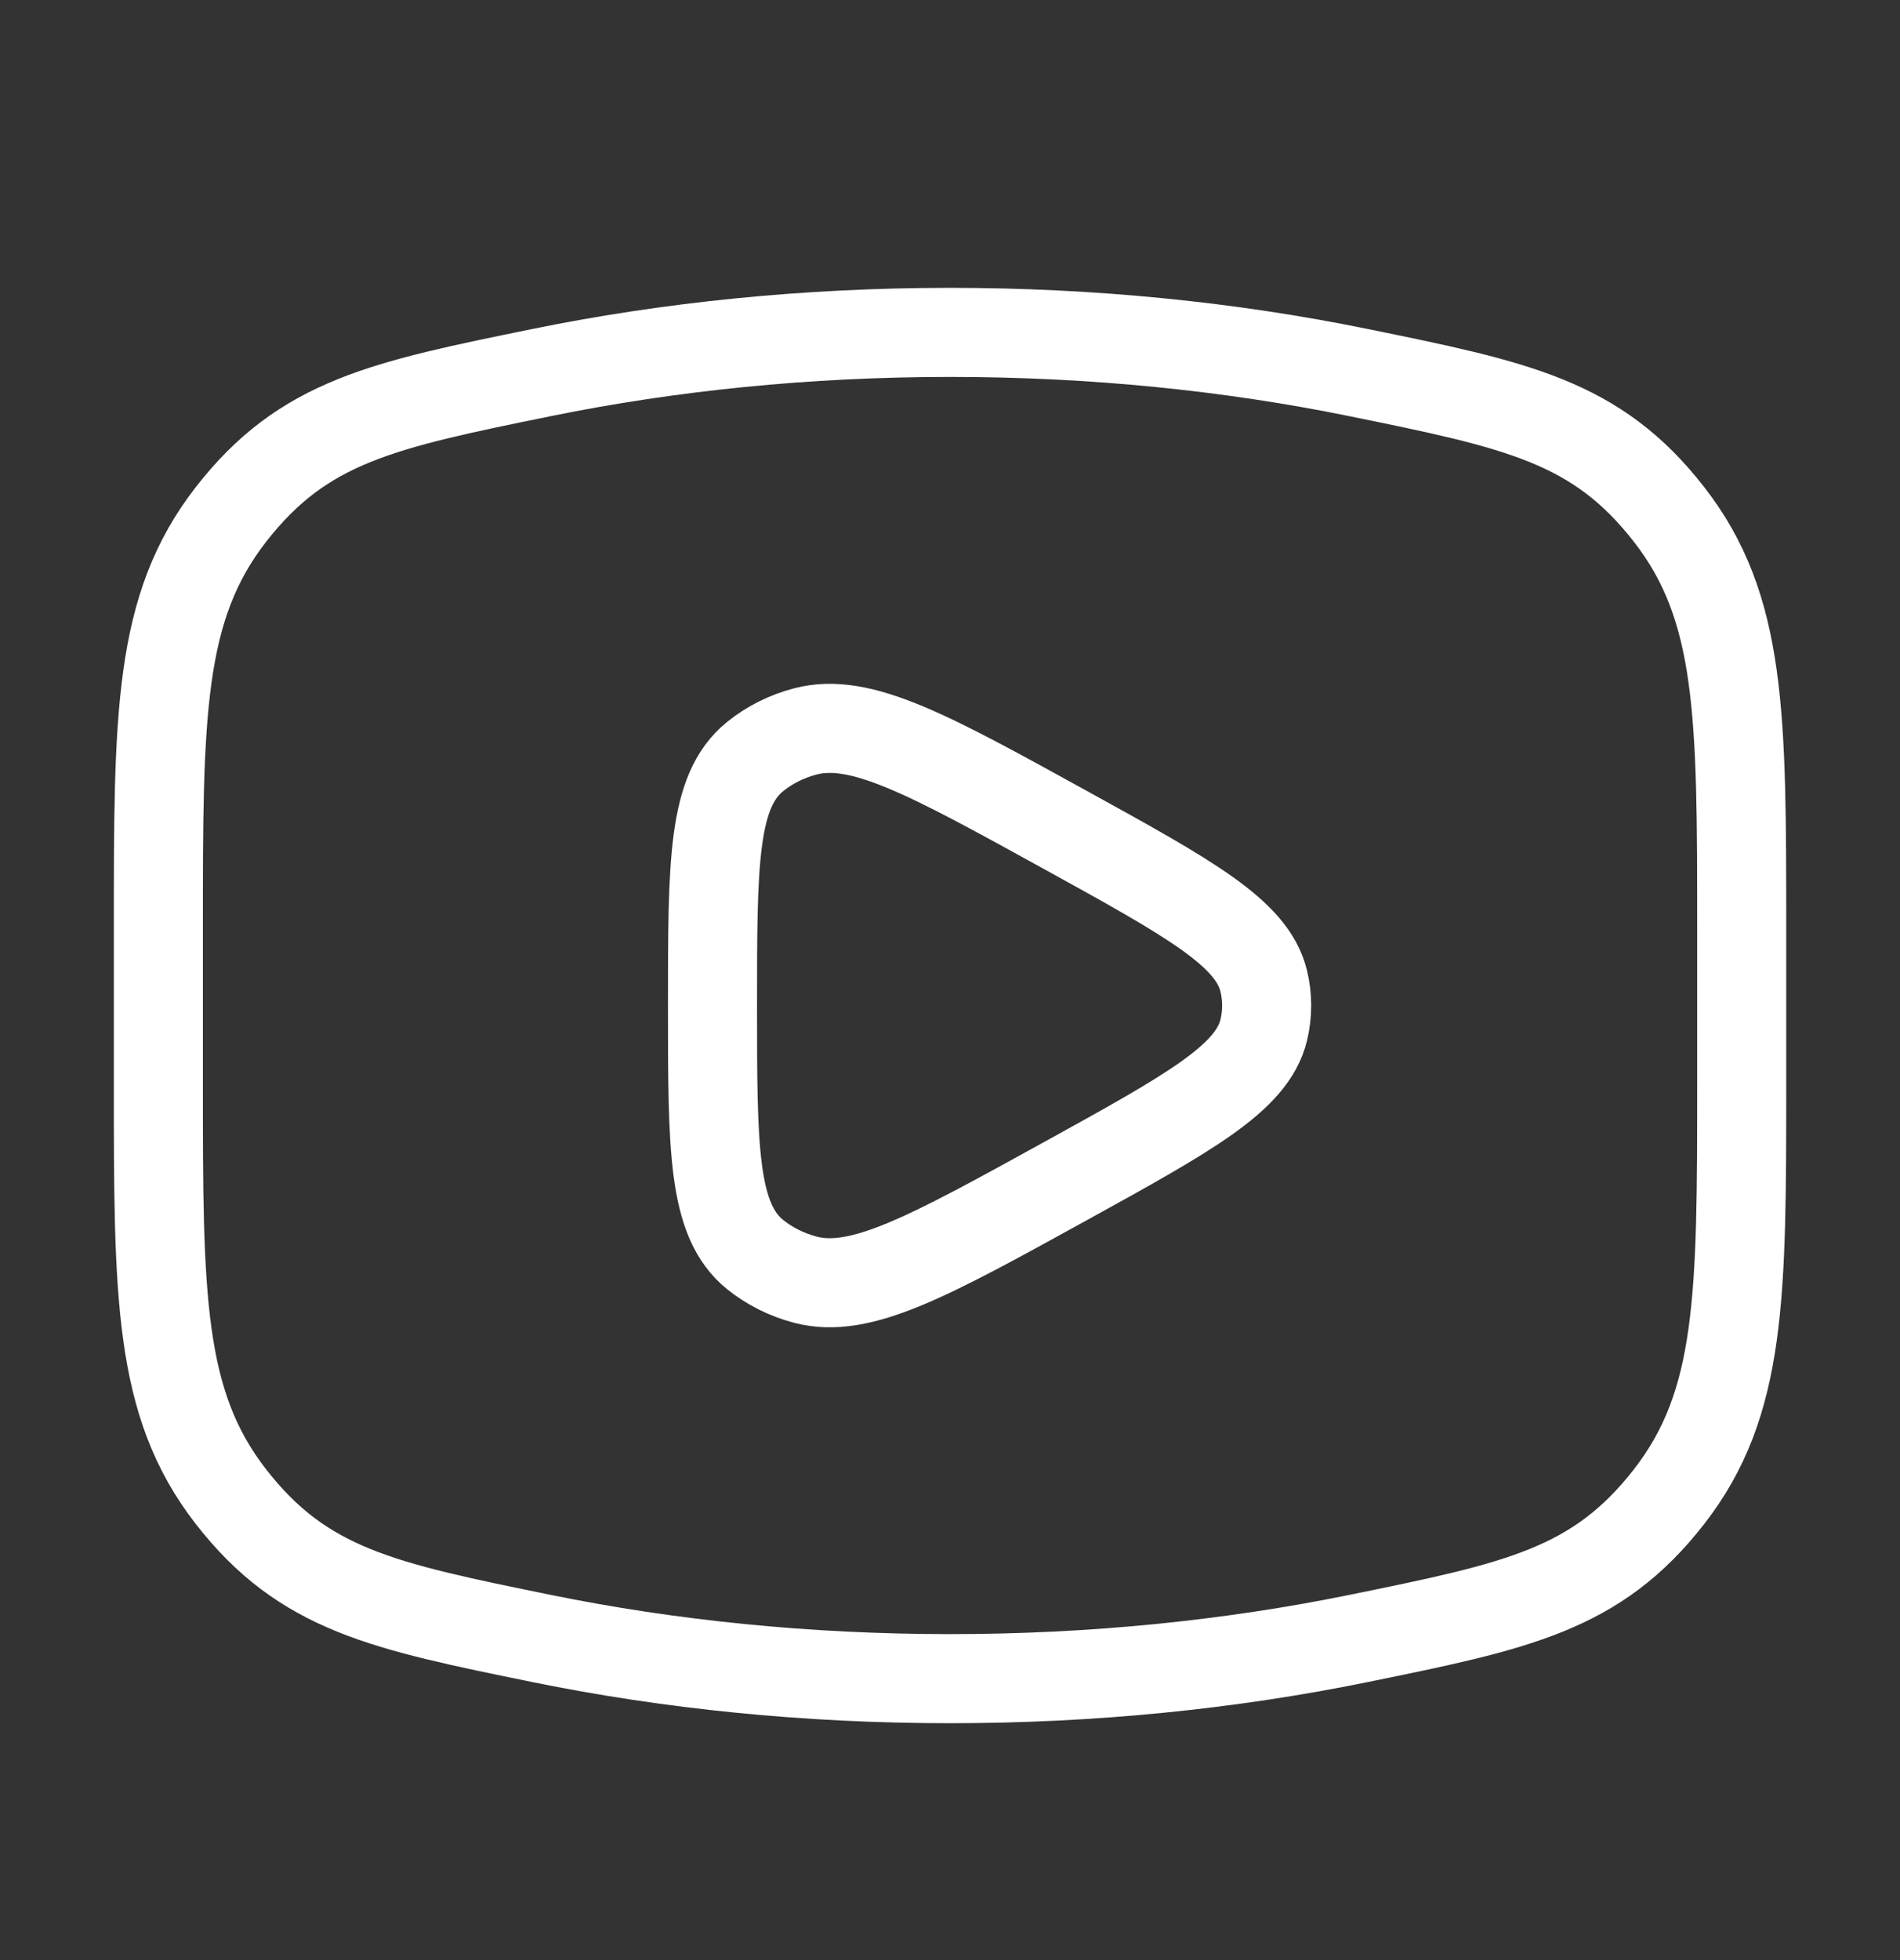 <svg width="32" height="33" viewBox="0 0 32 33" fill="none" xmlns="http://www.w3.org/2000/svg">
<rect x="0" y="0" width="32" height="33" fill="#333333" stroke="none"/>
<path d="M16 28.262C18.413 28.262 20.727 28.024 22.872 27.587C25.55 27.041 26.889 26.768 28.111 25.197C29.334 23.625 29.334 21.821 29.334 18.214V15.644C29.334 12.037 29.334 10.233 28.111 8.662C26.889 7.09 25.55 6.817 22.872 6.271C20.727 5.834 18.413 5.596 16 5.596C13.587 5.596 11.274 5.834 9.129 6.271C6.451 6.817 5.111 7.09 3.889 8.662C2.667 10.233 2.667 12.037 2.667 15.644V18.214C2.667 21.821 2.667 23.625 3.889 25.197C5.111 26.768 6.451 27.041 9.129 27.587C11.274 28.024 13.587 28.262 16 28.262Z" stroke="white" stroke-width="1.5"/>
<path d="M21.283 17.347C21.085 18.154 20.032 18.734 17.927 19.895C15.636 21.157 14.491 21.788 13.564 21.545C13.25 21.462 12.96 21.317 12.717 21.121C12 20.541 12 19.337 12 16.929C12 14.521 12 13.318 12.717 12.738C12.96 12.541 13.25 12.396 13.564 12.314C14.491 12.071 15.636 12.702 17.927 13.964C20.032 15.124 21.085 15.704 21.283 16.512C21.35 16.787 21.35 17.072 21.283 17.347Z" stroke="white" stroke-width="1.5" stroke-linejoin="round"/>
</svg>
